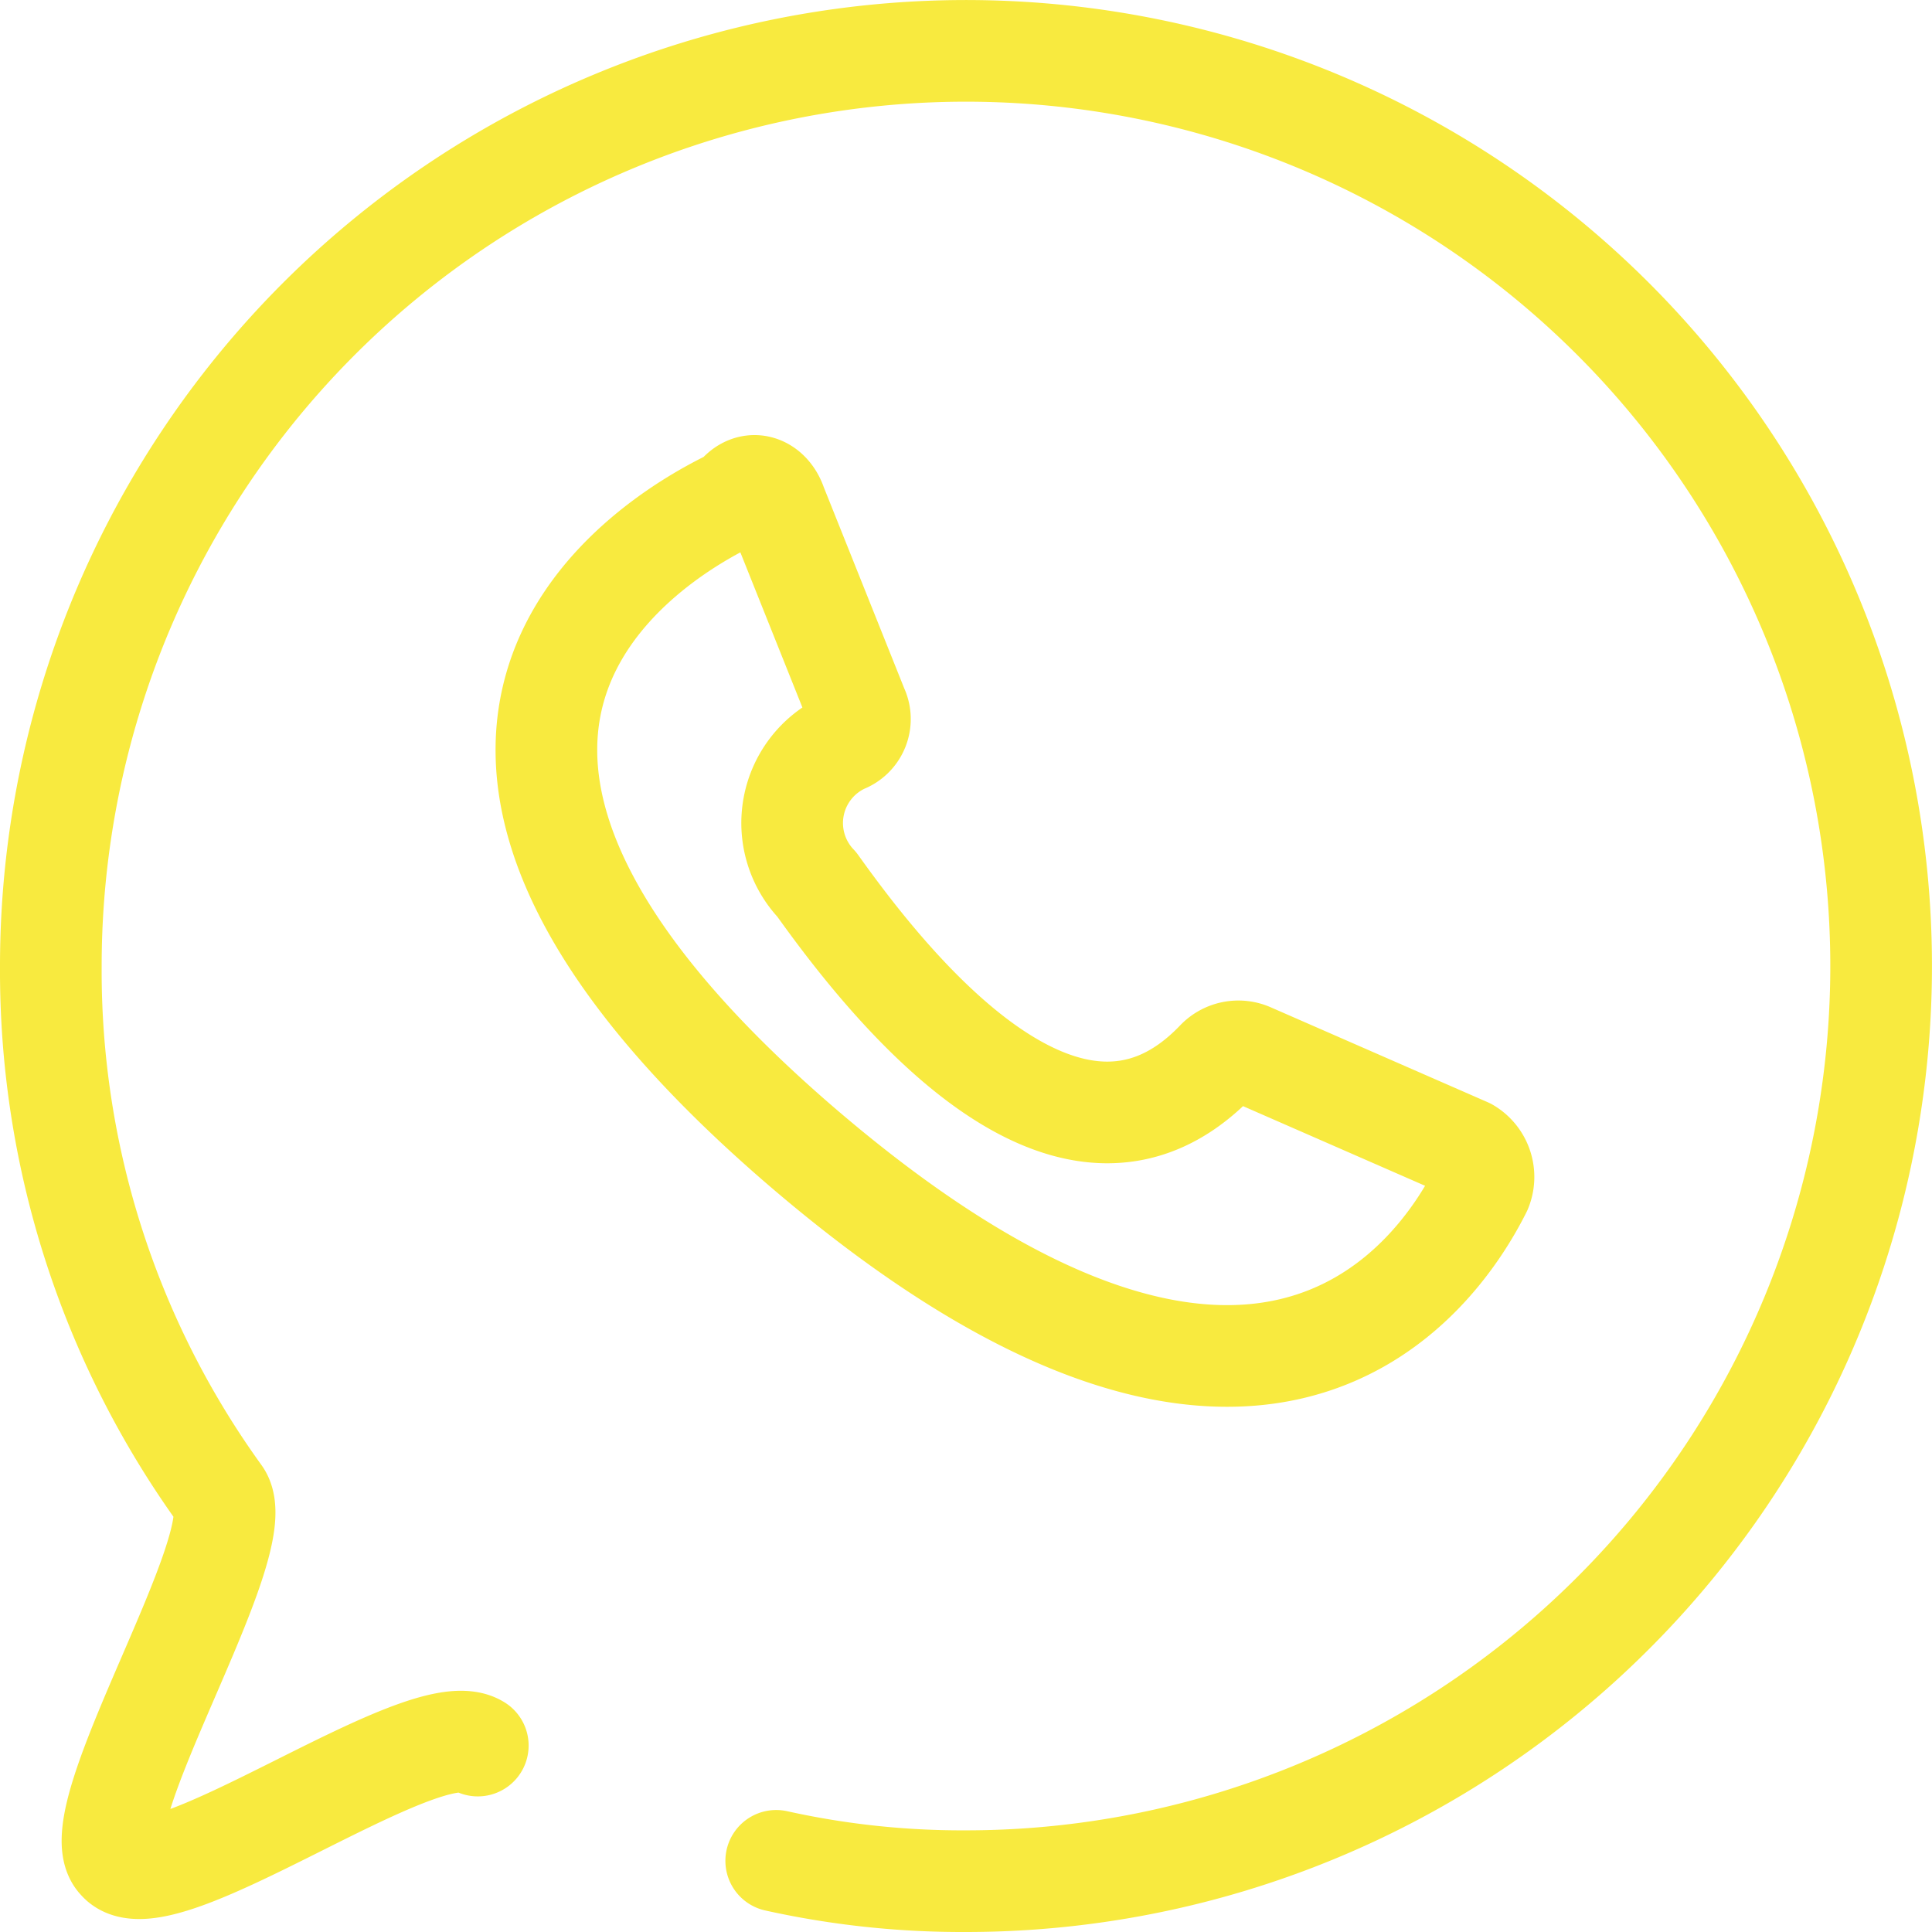 <svg xmlns="http://www.w3.org/2000/svg" width="57.015" height="57.015" viewBox="0 0 57.015 57.015">
  <g id="_1860492_whatsapp_social_media_icon" data-name="1860492_whatsapp_social media_icon" transform="translate(-0.5 -0.2)">
    <path id="Caminho_4" data-name="Caminho 4" d="M14.6,51.713c-1.6-1-9.4,4.8-10.6,3.4-1.2-1.2,4-9.4,3-10.8a26.4,26.4,0,0,1-5-15.6A27.007,27.007,0,1,1,29.007,55.715a25.308,25.308,0,0,1-5.6-.6" transform="translate(0 0)" fill="none" stroke="#f8ea3f" stroke-linecap="round" stroke-linejoin="round" stroke-miterlimit="10" stroke-width="3"/>
    <path id="Caminho_5" data-name="Caminho 5" d="M16.089,8.681l2.4,6a.731.731,0,0,1-.4,1,2.626,2.626,0,0,0-.8,4.2c2,2.8,7.4,9.8,11.8,5.2a.88.88,0,0,1,1-.2l6.4,2.8a.962.962,0,0,1,.4,1.2c-1.4,2.8-6.8,10.2-20.205-1.4-13.6-11.8-4.8-17.6-1.8-19.005C15.289,7.881,15.889,8.081,16.089,8.681Z" transform="translate(7.316 6.422)" fill="none" stroke="#f8ea3f" stroke-linecap="round" stroke-linejoin="round" stroke-miterlimit="10" stroke-width="3"/>
  </g>
</svg>
